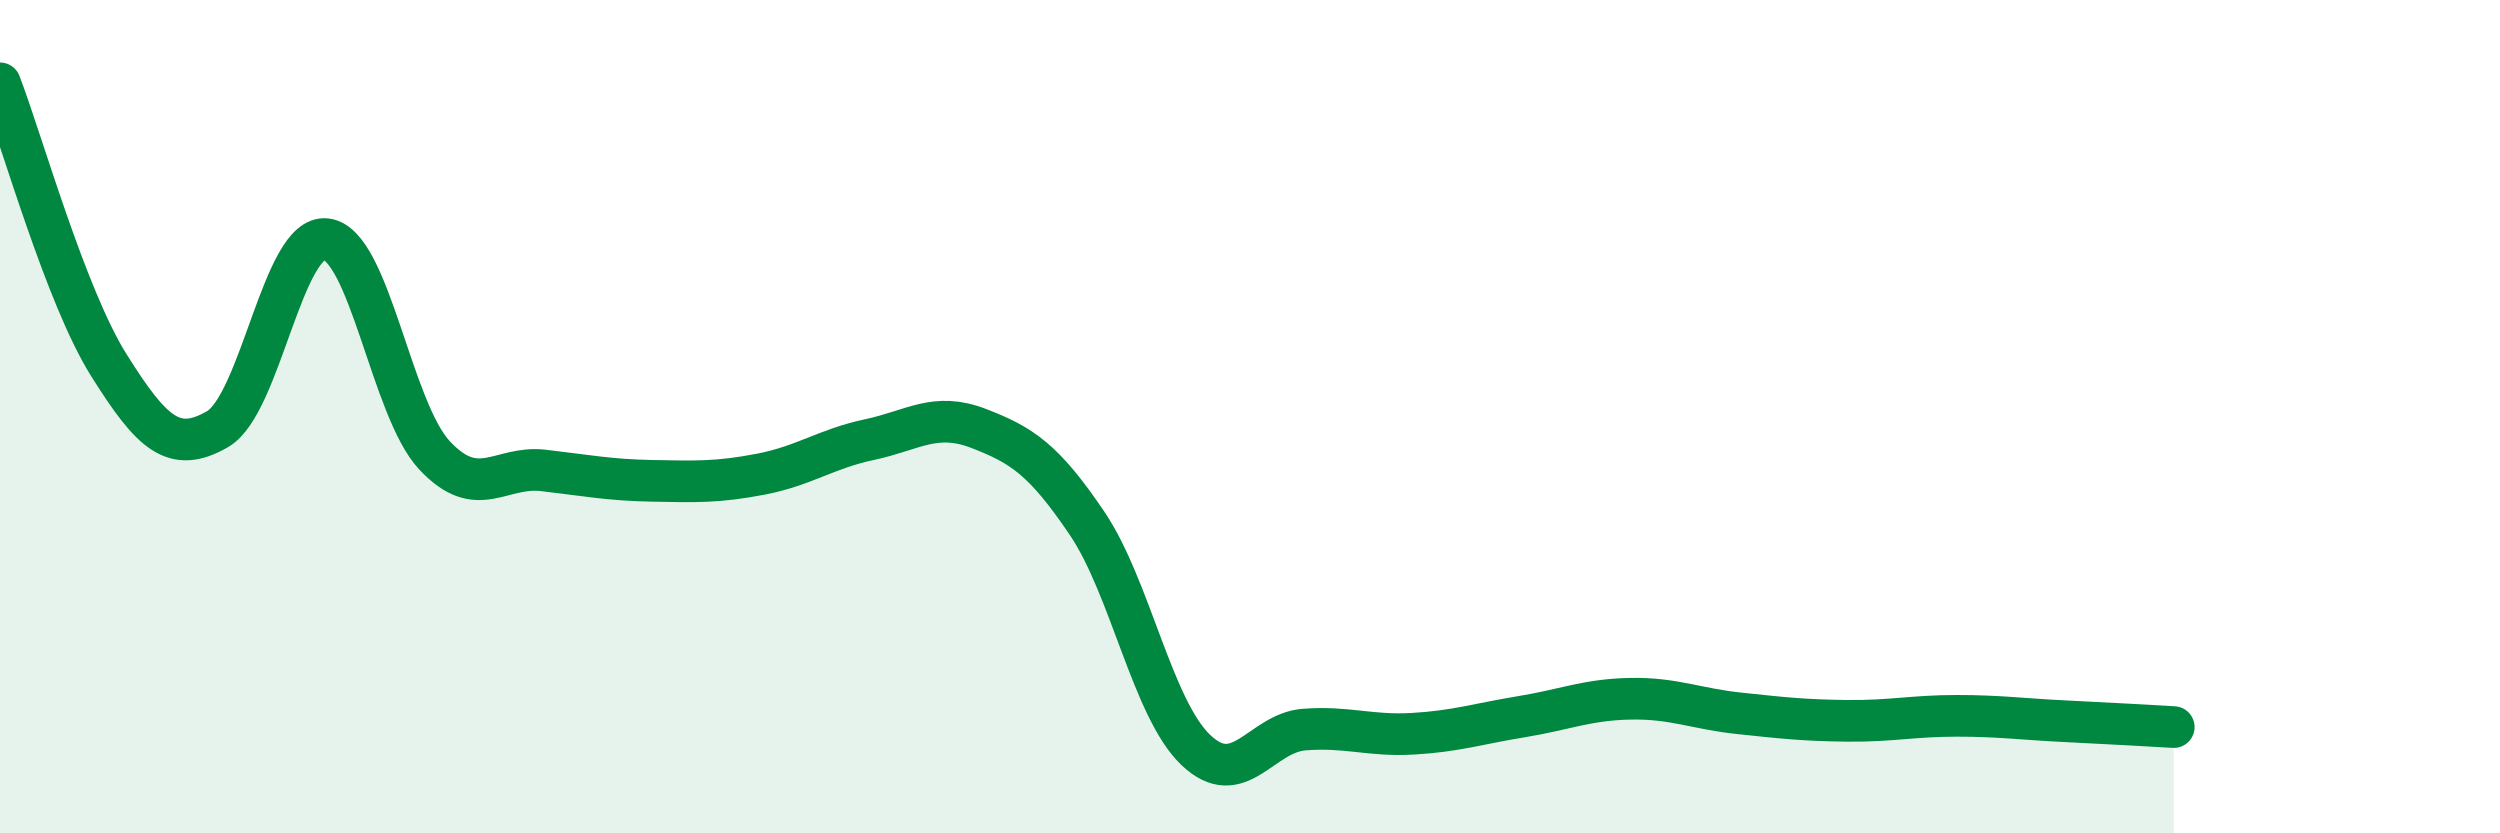 
    <svg width="60" height="20" viewBox="0 0 60 20" xmlns="http://www.w3.org/2000/svg">
      <path
        d="M 0,2 C 0.52,3.35 1.57,7.1 2.61,8.76 C 3.65,10.42 4.18,10.9 5.22,10.3 C 6.26,9.7 6.79,5.61 7.83,5.74 C 8.87,5.87 9.39,9.82 10.43,10.93 C 11.47,12.04 12,11.17 13.04,11.29 C 14.08,11.41 14.61,11.52 15.65,11.54 C 16.69,11.56 17.22,11.58 18.26,11.38 C 19.3,11.18 19.83,10.77 20.87,10.55 C 21.91,10.33 22.44,9.88 23.48,10.28 C 24.52,10.68 25.05,11.02 26.09,12.56 C 27.13,14.1 27.66,17.01 28.7,18 C 29.74,18.99 30.26,17.59 31.3,17.51 C 32.34,17.43 32.87,17.67 33.91,17.61 C 34.95,17.55 35.48,17.37 36.52,17.2 C 37.56,17.03 38.09,16.79 39.13,16.77 C 40.17,16.75 40.7,17.01 41.74,17.12 C 42.78,17.23 43.31,17.29 44.35,17.3 C 45.39,17.31 45.92,17.18 46.96,17.18 C 48,17.18 48.53,17.26 49.57,17.31 C 50.61,17.36 51.65,17.42 52.17,17.45L52.17 20L0 20Z"
        fill="#008740"
        opacity="0.1"
        stroke-linecap="round"
        stroke-linejoin="round"
      />
      <path
        d="M 0,2 C 0.52,3.35 1.57,7.1 2.61,8.76 C 3.65,10.42 4.18,10.9 5.22,10.3 C 6.26,9.7 6.79,5.61 7.83,5.74 C 8.87,5.87 9.39,9.82 10.43,10.93 C 11.47,12.04 12,11.17 13.04,11.29 C 14.08,11.41 14.61,11.52 15.65,11.54 C 16.69,11.56 17.22,11.58 18.26,11.38 C 19.3,11.18 19.83,10.77 20.87,10.55 C 21.91,10.33 22.44,9.88 23.48,10.28 C 24.52,10.68 25.05,11.02 26.09,12.56 C 27.13,14.1 27.66,17.01 28.7,18 C 29.74,18.99 30.26,17.59 31.3,17.51 C 32.34,17.43 32.87,17.67 33.91,17.61 C 34.95,17.55 35.48,17.37 36.52,17.2 C 37.56,17.03 38.09,16.79 39.13,16.77 C 40.17,16.75 40.7,17.01 41.74,17.12 C 42.78,17.23 43.31,17.29 44.35,17.3 C 45.39,17.31 45.92,17.18 46.96,17.18 C 48,17.18 48.53,17.26 49.57,17.31 C 50.61,17.36 51.65,17.42 52.17,17.45"
        stroke="#008740"
        stroke-width="1"
        fill="none"
        stroke-linecap="round"
        stroke-linejoin="round"
      />
    </svg>
  